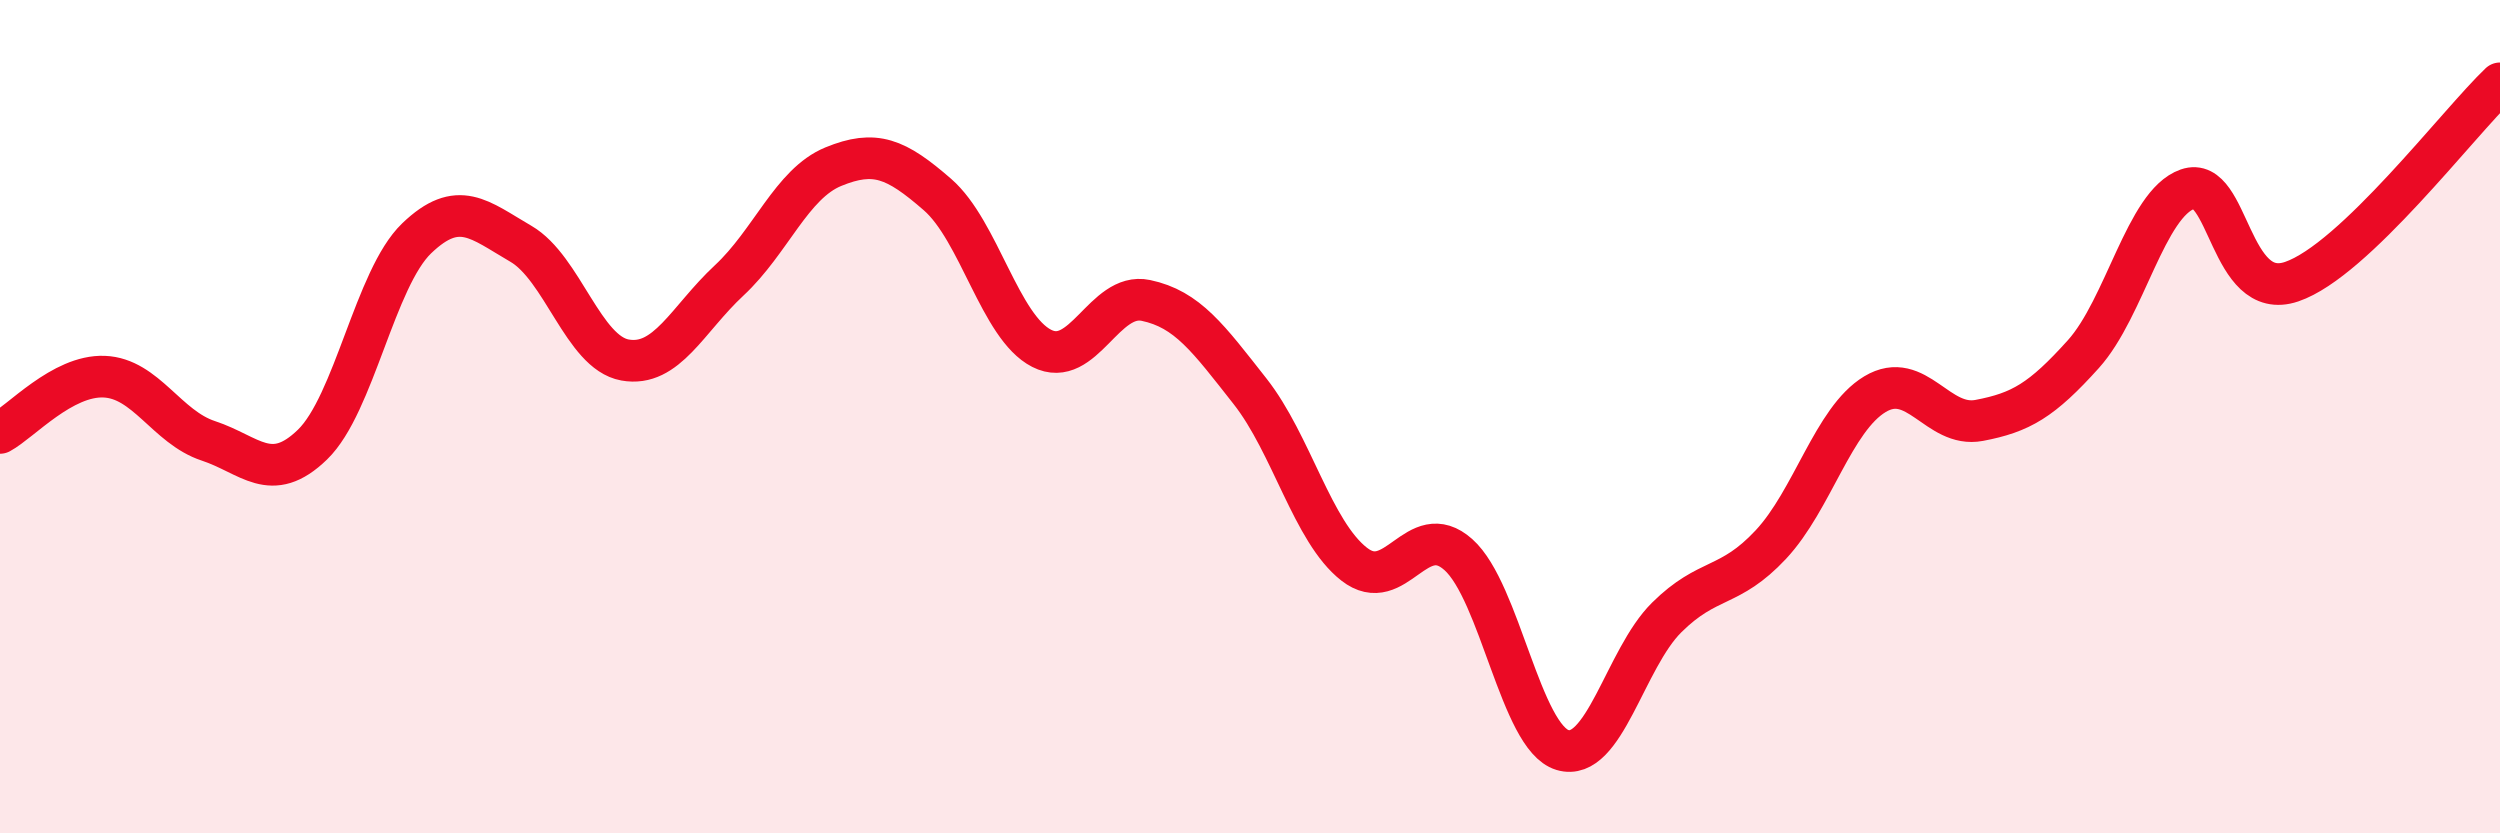 
    <svg width="60" height="20" viewBox="0 0 60 20" xmlns="http://www.w3.org/2000/svg">
      <path
        d="M 0,10.39 C 0.5,10.12 1.5,9 2.5,9.04 C 3.5,9.08 4,10.25 5,10.58 C 6,10.91 6.5,11.64 7.5,10.67 C 8.5,9.7 9,6.68 10,5.72 C 11,4.76 11.5,5.27 12.5,5.85 C 13.5,6.43 14,8.46 15,8.64 C 16,8.82 16.5,7.66 17.5,6.73 C 18.5,5.8 19,4.41 20,4 C 21,3.59 21.5,3.8 22.5,4.67 C 23.5,5.54 24,7.85 25,8.36 C 26,8.87 26.5,7 27.5,7.21 C 28.5,7.42 29,8.12 30,9.39 C 31,10.66 31.5,12.76 32.5,13.54 C 33.5,14.32 34,12.42 35,13.31 C 36,14.2 36.5,17.7 37.5,18 C 38.5,18.3 39,15.81 40,14.82 C 41,13.83 41.5,14.14 42.5,13.07 C 43.5,12 44,10.06 45,9.46 C 46,8.86 46.5,10.28 47.5,10.09 C 48.5,9.9 49,9.61 50,8.5 C 51,7.39 51.5,4.89 52.5,4.54 C 53.5,4.19 53.5,7.27 55,6.76 C 56.5,6.25 59,2.95 60,2L60 20L0 20Z"
        fill="#EB0A25"
        opacity="0.1"
        stroke-linecap="round"
        stroke-linejoin="round"
      />
      <path
        d="M 0,10.39 C 0.5,10.12 1.5,9 2.5,9.04 C 3.5,9.08 4,10.25 5,10.58 C 6,10.91 6.5,11.64 7.5,10.67 C 8.5,9.7 9,6.68 10,5.72 C 11,4.76 11.5,5.27 12.5,5.85 C 13.5,6.43 14,8.46 15,8.64 C 16,8.82 16.5,7.66 17.5,6.73 C 18.5,5.8 19,4.41 20,4 C 21,3.59 21.5,3.8 22.5,4.67 C 23.5,5.54 24,7.85 25,8.36 C 26,8.87 26.5,7 27.5,7.21 C 28.5,7.42 29,8.12 30,9.39 C 31,10.66 31.5,12.76 32.5,13.54 C 33.5,14.32 34,12.42 35,13.31 C 36,14.2 36.5,17.7 37.5,18 C 38.5,18.3 39,15.81 40,14.82 C 41,13.83 41.5,14.14 42.5,13.07 C 43.5,12 44,10.06 45,9.46 C 46,8.86 46.5,10.28 47.5,10.09 C 48.5,9.9 49,9.61 50,8.5 C 51,7.39 51.5,4.89 52.5,4.54 C 53.5,4.19 53.5,7.27 55,6.76 C 56.5,6.25 59,2.95 60,2"
        stroke="#EB0A25"
        stroke-width="1"
        fill="none"
        stroke-linecap="round"
        stroke-linejoin="round"
      />
    </svg>
  